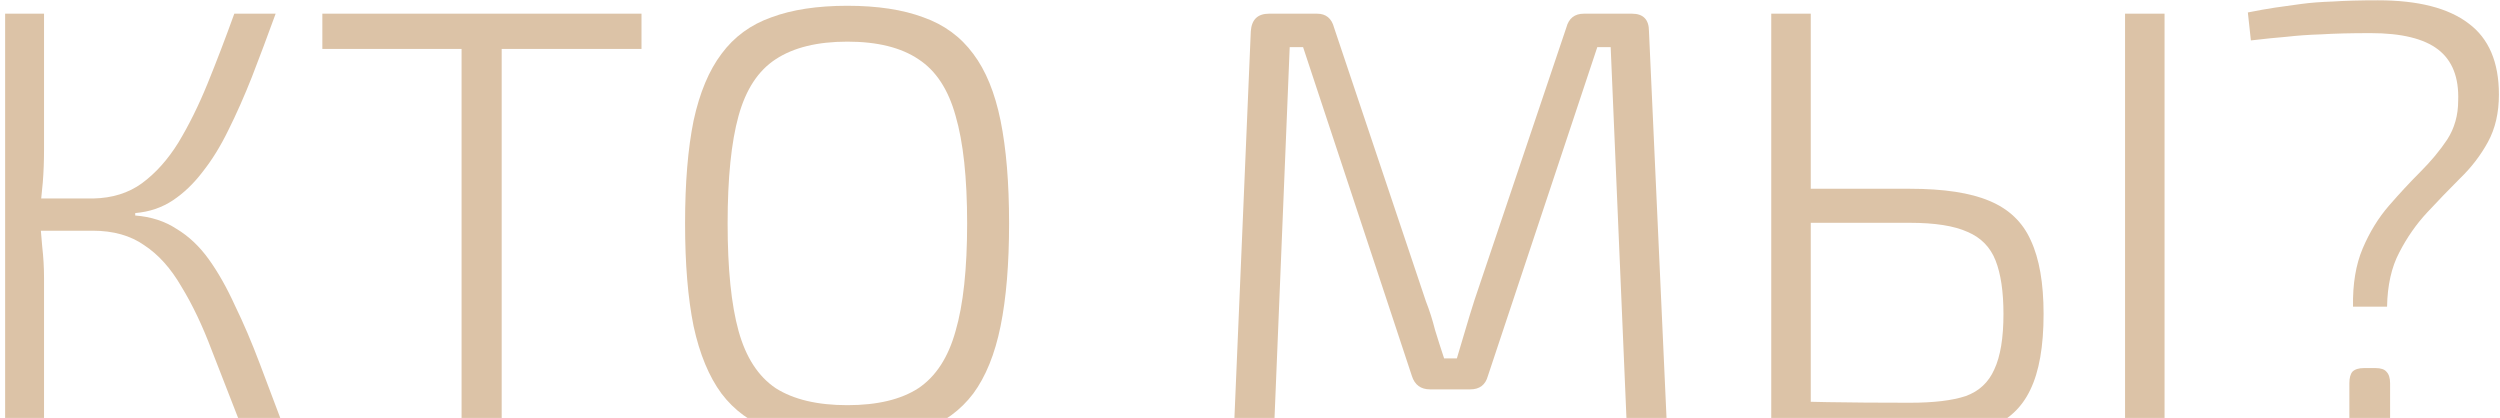 <?xml version="1.0" encoding="UTF-8"?> <svg xmlns="http://www.w3.org/2000/svg" width="329" height="55" viewBox="0 0 329 55" fill="none"><g clip-path="url(#clip0_248_3526)"><path d="M36.275 1.801C35.208 4.734 34.168 7.507 33.155 10.121C32.141 12.681 31.101 15.027 30.035 17.161C29.021 19.241 27.901 21.054 26.675 22.601C25.501 24.147 24.195 25.401 22.755 26.361C21.315 27.321 19.661 27.881 17.795 28.041V28.361C19.875 28.521 21.688 29.107 23.235 30.121C24.835 31.081 26.248 32.414 27.475 34.121C28.701 35.827 29.848 37.854 30.915 40.201C32.035 42.494 33.128 45.054 34.195 47.881C35.261 50.707 36.408 53.747 37.635 57.001H32.115C30.568 53.001 29.155 49.374 27.875 46.121C26.648 42.867 25.315 40.067 23.875 37.721C22.488 35.321 20.861 33.507 18.995 32.281C17.181 31.001 14.915 30.361 12.195 30.361L12.275 26.121C14.781 26.067 16.915 25.401 18.675 24.121C20.488 22.787 22.088 21.001 23.475 18.761C24.861 16.467 26.141 13.881 27.315 11.001C28.488 8.121 29.661 5.054 30.835 1.801H36.275ZM5.795 1.801V19.641C5.795 21.187 5.741 22.627 5.635 23.961C5.528 25.294 5.368 26.681 5.155 28.121C5.315 29.614 5.448 31.054 5.555 32.441C5.715 33.827 5.795 35.214 5.795 36.601V57.001H0.675V1.801H5.795ZM14.995 26.121V30.361H4.035V26.121H14.995Z" fill="#DCC3A7"></path><path d="M66.022 1.801V57.001H60.742V1.801H66.022ZM84.422 1.801V6.441H42.422V1.801H84.422Z" fill="#DCC3A7"></path><path d="M111.515 0.76C115.462 0.76 118.795 1.266 121.515 2.28C124.235 3.24 126.422 4.84 128.075 7.08C129.728 9.266 130.928 12.2 131.675 15.88C132.422 19.56 132.795 24.066 132.795 29.4C132.795 34.733 132.422 39.24 131.675 42.92C130.928 46.6 129.728 49.56 128.075 51.8C126.422 53.986 124.235 55.586 121.515 56.6C118.795 57.56 115.462 58.04 111.515 58.04C107.568 58.04 104.235 57.56 101.515 56.6C98.795 55.586 96.609 53.986 94.955 51.8C93.302 49.56 92.075 46.6 91.275 42.92C90.529 39.24 90.155 34.733 90.155 29.4C90.155 24.066 90.529 19.56 91.275 15.88C92.075 12.2 93.302 9.266 94.955 7.08C96.609 4.84 98.795 3.24 101.515 2.28C104.235 1.266 107.568 0.76 111.515 0.76ZM111.515 5.48C107.568 5.48 104.422 6.253 102.075 7.8C99.782 9.293 98.155 11.773 97.195 15.24C96.235 18.706 95.755 23.426 95.755 29.4C95.755 35.373 96.235 40.093 97.195 43.56C98.155 47.026 99.782 49.533 102.075 51.08C104.422 52.573 107.568 53.32 111.515 53.32C115.462 53.32 118.582 52.573 120.875 51.08C123.168 49.533 124.795 47.026 125.755 43.56C126.768 40.093 127.275 35.373 127.275 29.4C127.275 23.426 126.768 18.706 125.755 15.24C124.795 11.773 123.168 9.293 120.875 7.8C118.582 6.253 115.462 5.48 111.515 5.48Z" fill="#DCC3A7"></path><path d="M214.765 1.801C216.258 1.801 217.005 2.574 217.005 4.121L219.405 57.001H214.125L211.965 6.201H210.205L195.805 49.481C195.485 50.654 194.712 51.241 193.485 51.241H188.205C186.978 51.241 186.178 50.654 185.805 49.481L171.485 6.201H169.725L167.645 57.001H162.365L164.605 4.121C164.712 2.574 165.512 1.801 167.005 1.801H173.325C174.498 1.801 175.245 2.414 175.565 3.641L187.645 39.641C188.125 40.867 188.525 42.121 188.845 43.401C189.218 44.627 189.618 45.881 190.045 47.161H191.725C192.098 45.881 192.472 44.627 192.845 43.401C193.218 42.121 193.618 40.814 194.045 39.481L206.125 3.641C206.445 2.414 207.218 1.801 208.445 1.801H214.765Z" fill="#DCC3A7"></path><path d="M251.336 24.841C255.816 24.841 259.31 25.374 261.816 26.441C264.376 27.507 266.19 29.241 267.256 31.641C268.376 34.041 268.936 37.267 268.936 41.321C268.936 45.587 268.35 48.921 267.176 51.321C266.056 53.667 264.27 55.321 261.816 56.281C259.363 57.187 256.11 57.641 252.056 57.641C249.123 57.641 246.59 57.614 244.456 57.561C242.376 57.561 240.456 57.507 238.696 57.401C236.99 57.294 235.15 57.161 233.176 57.001L234.216 52.761C235.443 52.814 237.55 52.867 240.536 52.921C243.523 52.974 247.123 53.001 251.336 53.001C254.483 53.001 256.936 52.707 258.696 52.121C260.456 51.481 261.71 50.307 262.456 48.601C263.256 46.894 263.656 44.467 263.656 41.321C263.656 38.387 263.31 36.041 262.616 34.281C261.923 32.521 260.696 31.267 258.936 30.521C257.176 29.721 254.643 29.321 251.336 29.321H234.136V24.841H251.336ZM238.296 1.801V57.001H233.096V1.801H238.296ZM284.856 1.801V57.001H279.656V1.801H284.856Z" fill="#DCC3A7"></path><path d="M312.937 0.039C318.217 0.039 322.19 1.052 324.857 3.079C327.524 5.052 328.857 8.172 328.857 12.439C328.857 14.839 328.377 16.919 327.417 18.679C326.457 20.439 325.23 22.039 323.737 23.479C322.297 24.919 320.857 26.412 319.417 27.959C317.977 29.506 316.75 31.266 315.737 33.239C314.724 35.159 314.19 37.532 314.137 40.359H309.657C309.604 37.372 310.03 34.812 310.937 32.679C311.844 30.546 312.99 28.679 314.377 27.079C315.764 25.479 317.15 23.986 318.537 22.599C319.924 21.212 321.097 19.799 322.057 18.359C323.017 16.866 323.497 15.159 323.497 13.239C323.604 10.199 322.724 7.959 320.857 6.519C318.99 5.079 316.03 4.359 311.977 4.359C309.364 4.359 307.204 4.412 305.497 4.519C303.844 4.572 302.324 4.679 300.937 4.839C299.604 4.946 298.03 5.106 296.217 5.319L295.817 1.639C297.15 1.372 298.35 1.159 299.417 0.999C300.537 0.839 301.684 0.679 302.857 0.519C304.03 0.359 305.417 0.252 307.017 0.199C308.617 0.092 310.59 0.039 312.937 0.039ZM312.617 48.439C313.31 48.439 313.79 48.599 314.057 48.919C314.377 49.239 314.537 49.746 314.537 50.439V54.999C314.537 55.746 314.377 56.279 314.057 56.599C313.79 56.866 313.31 56.999 312.617 56.999H311.097C310.404 56.999 309.897 56.866 309.577 56.599C309.31 56.279 309.177 55.746 309.177 54.999V50.439C309.177 49.746 309.31 49.239 309.577 48.919C309.897 48.599 310.404 48.439 311.097 48.439H312.617Z" fill="#DCC3A7"></path></g><defs><clipPath id="clip0_248_3526"><rect width="329" height="55" fill="white"></rect></clipPath></defs></svg> 